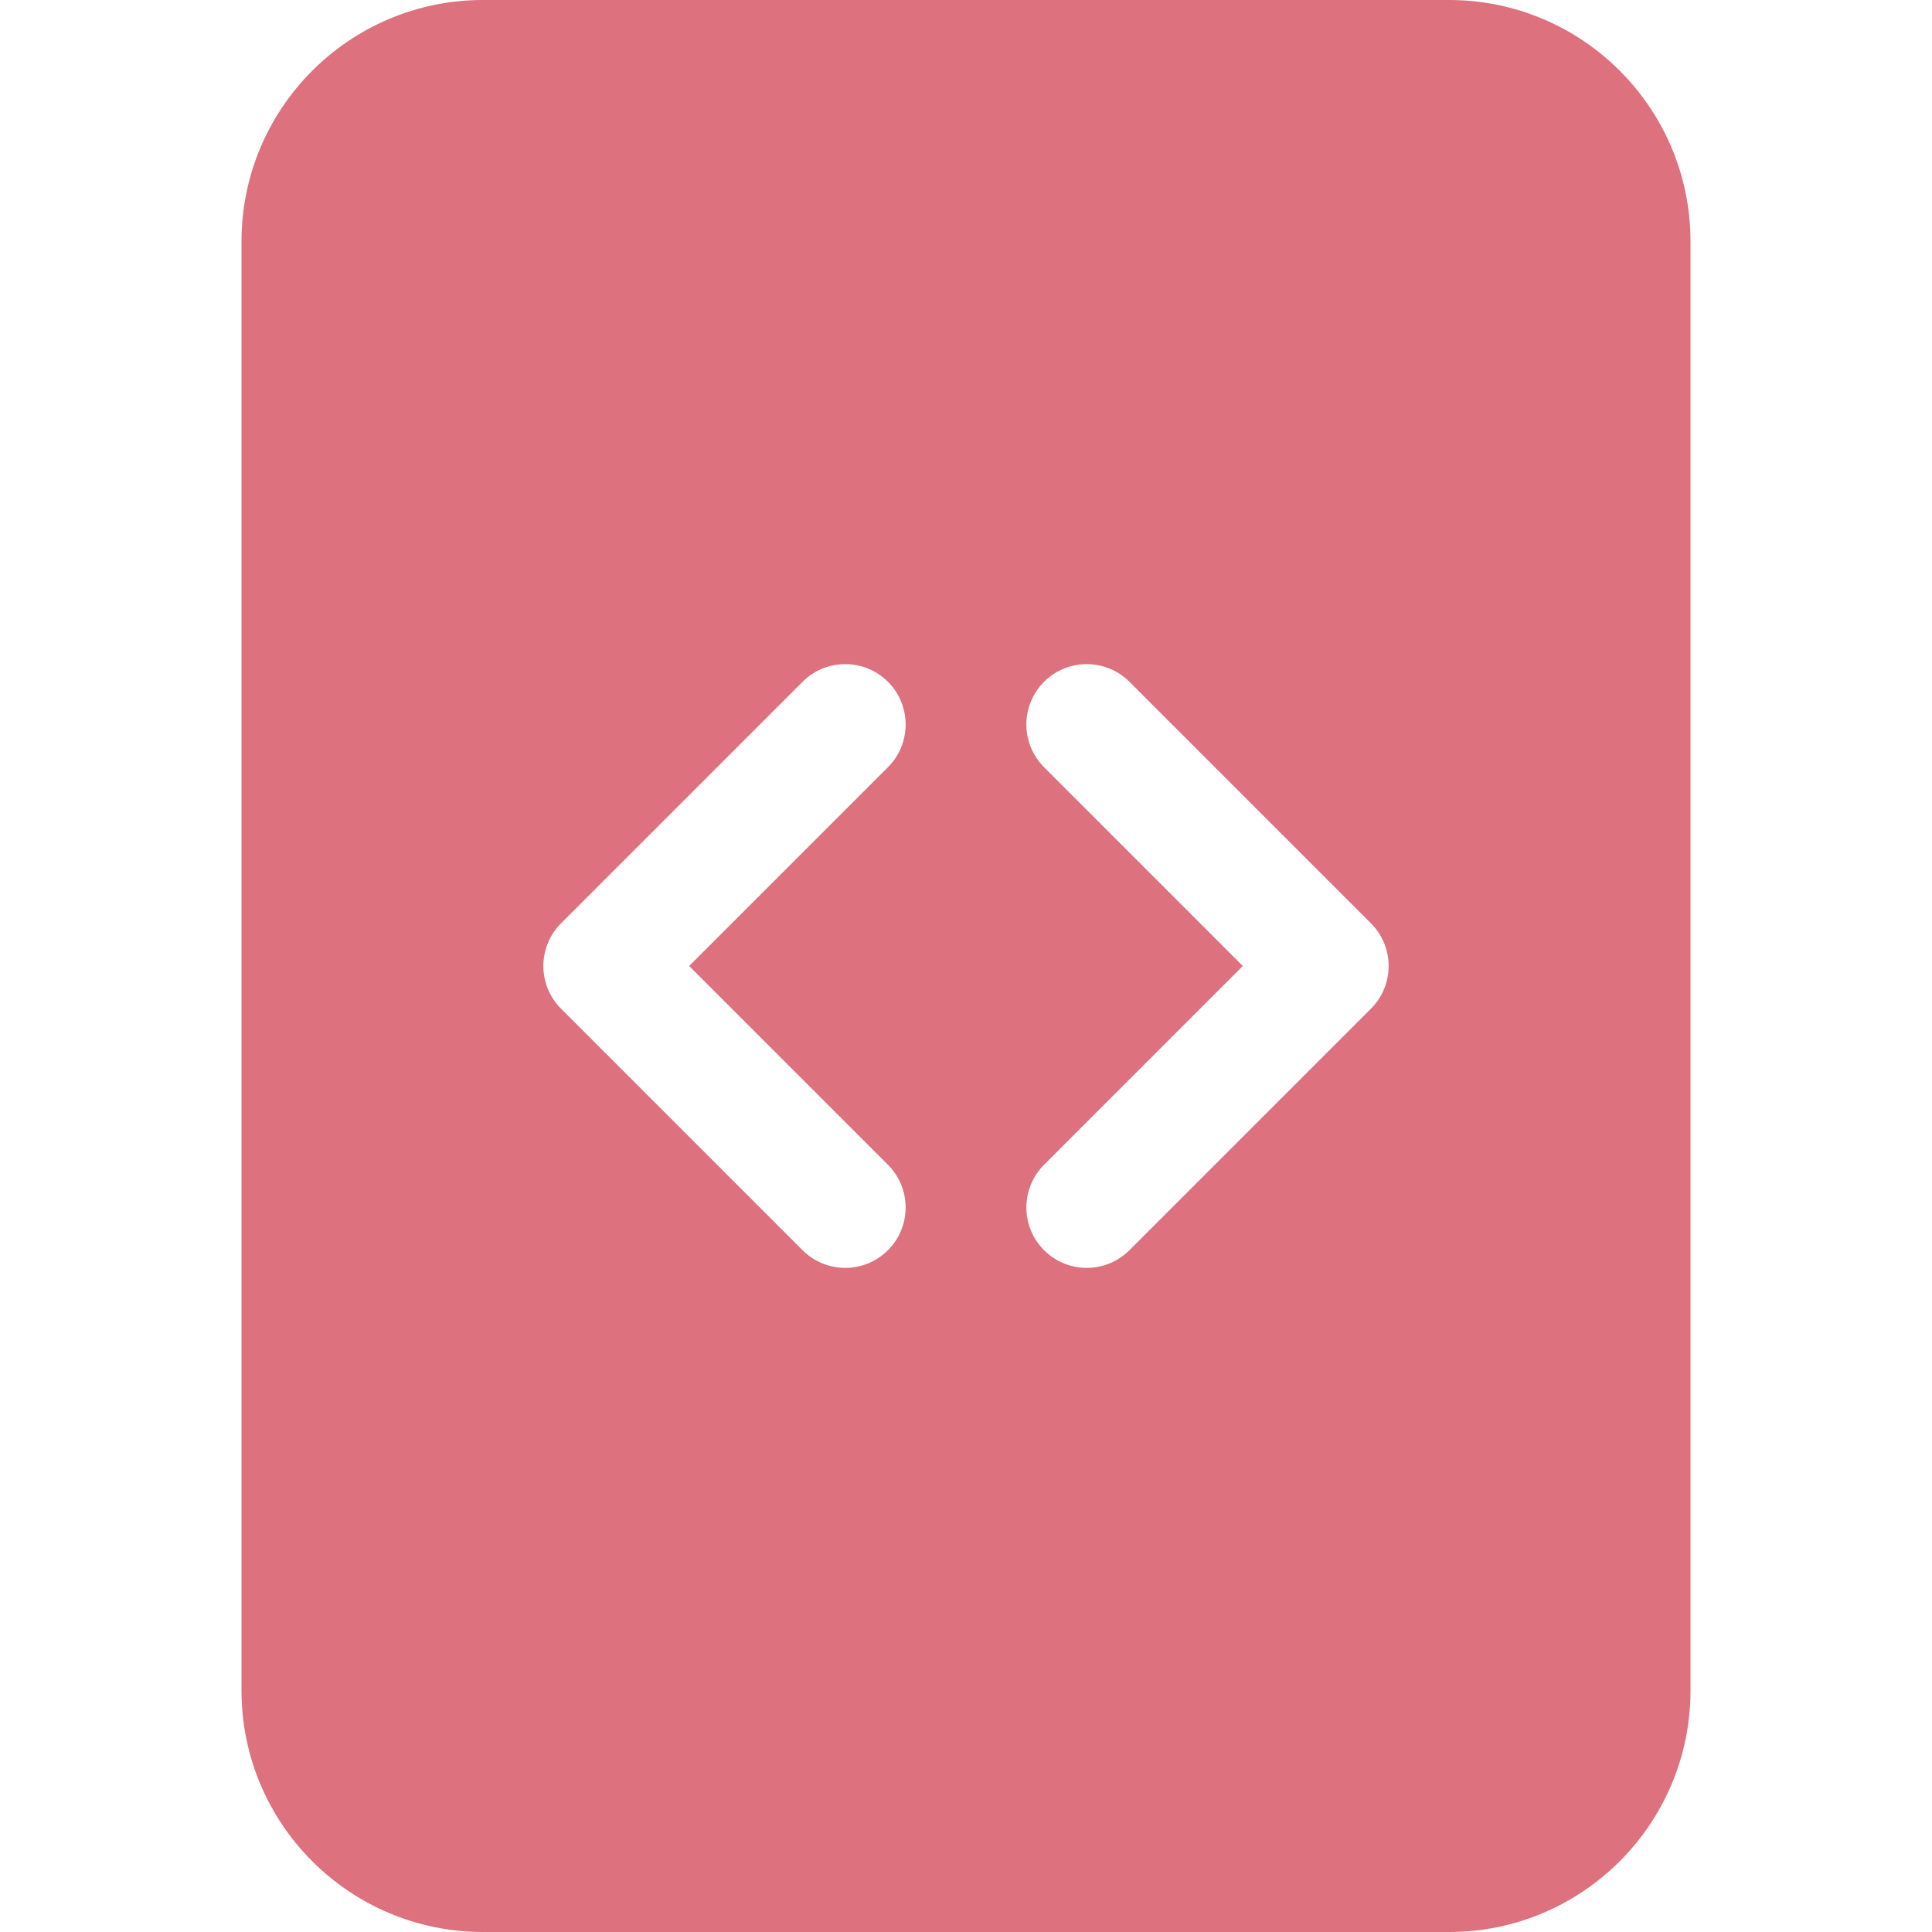 <?xml version="1.0" encoding="UTF-8"?> <svg xmlns="http://www.w3.org/2000/svg" width="40" height="40" viewBox="0 0 40 40" fill="none"><path d="M30 0H10C7.239 0 5 2.239 5 5V35C5 37.761 7.239 40 10 40H30C32.761 40 35 37.761 35 35V5C35 2.239 32.761 0 30 0ZM16.616 14.116C17.104 13.628 17.896 13.628 18.384 14.116C18.872 14.604 18.872 15.396 18.384 15.884L14.268 20L18.384 24.116C18.872 24.604 18.872 25.396 18.384 25.884C17.896 26.372 17.104 26.372 16.616 25.884L11.616 20.884C11.128 20.396 11.128 19.604 11.616 19.116L16.616 14.116ZM23.384 14.116L28.384 19.116C28.872 19.604 28.872 20.396 28.384 20.884L23.384 25.884C22.896 26.372 22.104 26.372 21.616 25.884C21.128 25.396 21.128 24.604 21.616 24.116L25.732 20L21.616 15.884C21.128 15.396 21.128 14.604 21.616 14.116C22.104 13.628 22.896 13.628 23.384 14.116Z" fill="#DD717E"></path></svg> 